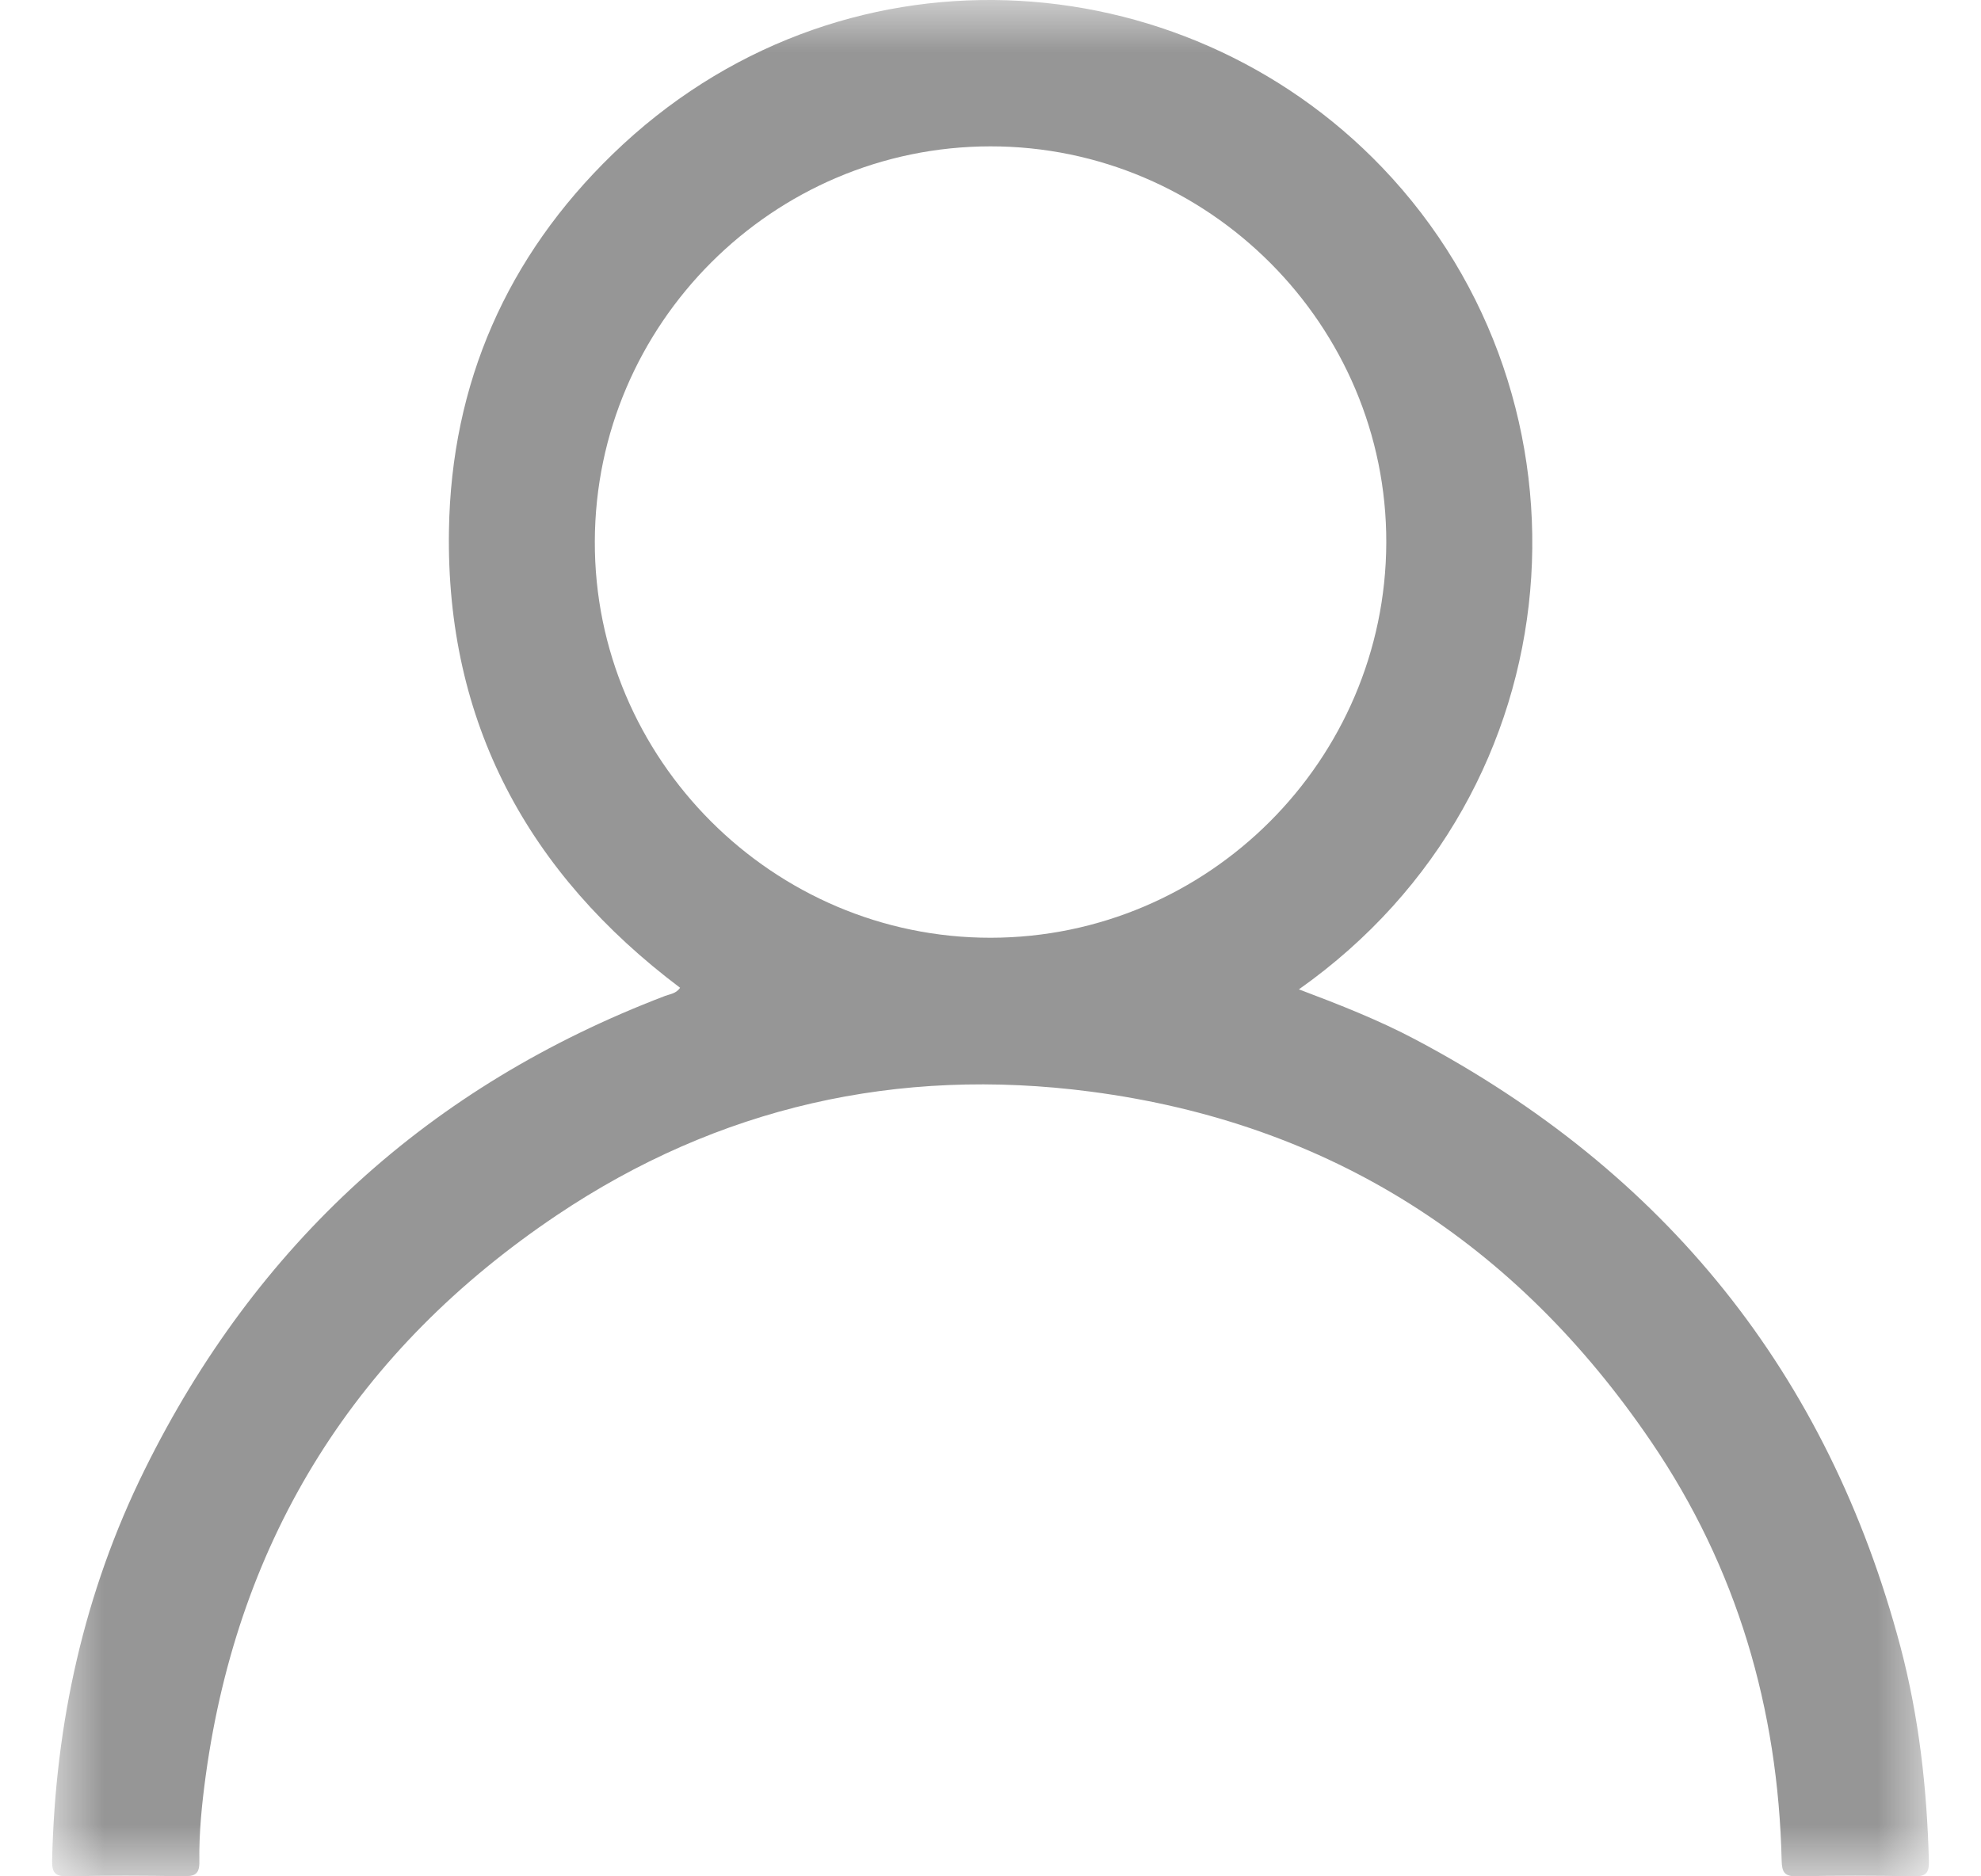 <?xml version="1.0" encoding="UTF-8"?>
<svg width="19px" height="18px" viewBox="0 0 19 18" version="1.1" xmlns="http://www.w3.org/2000/svg" xmlns:xlink="http://www.w3.org/1999/xlink">
    <title>Group 3</title>
    <defs>
        <polygon id="path-1" points="0 0 18 0 18 18 0 18"></polygon>
    </defs>
    <g id="Page-1" stroke="none" stroke-width="1" fill="none" fill-rule="evenodd">
        <g id="home-white" transform="translate(-1291, -4822)">
            <g id="Group-3" transform="translate(1291.5, 4822)">
                <mask id="mask-2" fill="white">
                    <use xlink:href="#path-1"></use>
                </mask>
                <g id="Clip-2"></g>
                <path d="M8.998,1.404 C6.914,1.406 5.211,3.107 5.205,5.193 C5.198,7.281 6.913,8.998 9.002,8.996 C11.087,8.994 12.789,7.293 12.796,5.207 C12.802,3.119 11.088,1.402 8.998,1.404 M11.958,9.491 C12.355,9.641 12.724,9.786 13.075,9.972 C15.47,11.241 17.032,13.176 17.728,15.8 C17.905,16.471 17.982,17.157 18,17.85 C18.003,17.961 17.979,18.002 17.858,18 C17.484,17.992 17.108,17.992 16.734,18 C16.615,18.002 16.591,17.96 16.588,17.85 C16.555,16.393 16.159,15.04 15.339,13.834 C14.044,11.927 12.259,10.773 9.959,10.472 C8.11,10.23 6.387,10.619 4.84,11.658 C2.928,12.943 1.789,14.737 1.473,17.035 C1.436,17.308 1.408,17.582 1.412,17.857 C1.415,17.979 1.368,18.001 1.26,17.999 C0.891,17.993 0.521,17.991 0.153,18 C0.027,18.003 -0.003,17.965 -2.31987901e-05,17.843 C0.03,16.531 0.306,15.275 0.888,14.098 C1.957,11.935 3.621,10.416 5.879,9.554 C5.926,9.536 5.983,9.533 6.023,9.476 C4.564,8.378 3.776,6.929 3.806,5.087 C3.828,3.677 4.363,2.462 5.375,1.48 C7.538,-0.62 10.834,-0.402 12.757,1.607 C14.899,3.844 14.665,7.58 11.958,9.491" id="Fill-1" fill="#969696" mask="url(#mask-2)"></path>
            </g>
        </g>
    </g>
</svg>